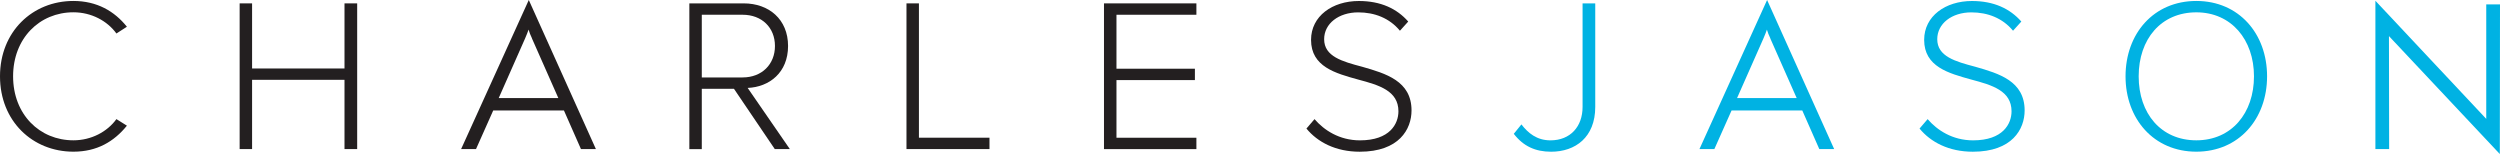 <?xml version="1.0" encoding="UTF-8"?>
<svg id="Layer_1" data-name="Layer 1" xmlns="http://www.w3.org/2000/svg" viewBox="0 0 650.87 40.11">
  <defs>
    <style>
      .cls-1 {
        fill: #00b2e3;
      }

      .cls-2 {
        fill: #231f20;
      }
    </style>
  </defs>
  <path class="cls-2" d="M0,19.87C0,8.22,8.47,.25,19.11,.25c6.14,0,10.69,2.67,13.93,6.71l-2.73,1.76c-2.39-3.3-6.54-5.52-11.2-5.52C10.29,3.21,3.41,9.98,3.41,19.87s6.88,16.66,15.7,16.66c4.66,0,8.81-2.22,11.2-5.52l2.73,1.71c-3.36,4.15-7.79,6.77-13.93,6.77C8.47,39.49,0,31.53,0,19.87Z"/>
  <path class="cls-2" d="M89.69,20.78h-24.06v18.03h-3.24V.88h3.24V17.83h24.06V.88h3.3V38.81h-3.3V20.78Z"/>
  <path class="cls-2" d="M151.25,38.81l-4.43-10.05h-18.41l-4.48,10.05h-3.88L137.67,0l17.47,38.81h-3.88Zm-12.74-28.81c-.3-.6-.8-1.84-.9-2.29-.15,.45-.6,1.64-.9,2.29l-6.87,15.53h15.52l-6.87-15.53Z"/>
  <path class="cls-2" d="M191.07,23.12h-8.36v15.7h-3.24V.88h14.16c6.54,0,11.54,4.15,11.54,11.09s-4.89,10.69-10.52,10.92l10.98,15.92h-3.92l-10.63-15.7Zm2.27-19.28h-10.63V20.16h10.63c5,0,8.42-3.41,8.42-8.19s-3.41-8.13-8.42-8.13Z"/>
  <path class="cls-2" d="M236,.88h3.24V35.85h18.37v2.96h-21.61V.88Z"/>
  <path class="cls-2" d="M287.42,.88h24.06V3.84h-20.81v14.05h20.42v2.96h-20.42v15.01h20.81v2.96h-24.06V.88Z"/>
  <path class="cls-2" d="M342.24,31.02c2.45,2.84,6.43,5.52,11.83,5.52,7.79,0,10.01-4.32,10.01-7.56,0-5.35-5.06-6.82-10.41-8.25-5.97-1.65-12.34-3.35-12.34-10.35,0-6.2,5.57-10.12,12.45-10.12,5.69,0,9.9,1.99,12.85,5.35l-2.16,2.39c-2.73-3.3-6.6-4.78-10.86-4.78-5.06,0-8.87,2.9-8.87,6.99,0,4.49,4.72,5.8,9.9,7.17,6.14,1.76,12.85,3.7,12.85,11.37,0,4.89-3.24,10.75-13.48,10.75-6.26,0-10.98-2.5-13.88-6.03l2.1-2.45Z"/>
  <path class="cls-1" d="M396.1,32.39c1.71,2.22,3.98,4.15,7.56,4.15,5.17,0,8.36-3.58,8.36-8.7V.88h3.3V27.84c0,7.9-5.18,11.66-11.49,11.66-4.09,0-7.22-1.42-9.72-4.66l1.99-2.45Z"/>
  <path class="cls-1" d="M473.65,38.81l-4.43-10.05h-18.41l-4.48,10.05h-3.88L460.06,0l17.46,38.81h-3.88Zm-12.74-28.81c-.3-.6-.8-1.84-.9-2.29-.15,.45-.6,1.64-.9,2.29l-6.87,15.53h15.52l-6.87-15.53Z"/>
  <path class="cls-1" d="M501.86,31.02c2.45,2.84,6.43,5.52,11.83,5.52,7.79,0,10.01-4.32,10.01-7.56,0-5.35-5.06-6.82-10.41-8.25-5.97-1.65-12.34-3.35-12.34-10.35,0-6.2,5.57-10.12,12.45-10.12,5.69,0,9.9,1.99,12.85,5.35l-2.16,2.39c-2.73-3.3-6.6-4.78-10.86-4.78-5.06,0-8.87,2.9-8.87,6.99,0,4.49,4.72,5.8,9.9,7.17,6.14,1.76,12.85,3.7,12.85,11.37,0,4.89-3.24,10.75-13.48,10.75-6.26,0-10.98-2.5-13.88-6.03l2.1-2.45Z"/>
  <path class="cls-1" d="M571.81,.25c11.09,0,18.42,8.53,18.42,19.62s-7.34,19.62-18.42,19.62-18.43-8.53-18.43-19.62S560.67,.25,571.81,.25Zm0,2.96c-9.21,0-15.01,6.99-15.01,16.66s5.8,16.66,15.01,16.66,15.01-7.11,15.01-16.66-5.91-16.66-15.01-16.66Z"/>
  <path class="cls-1" d="M621.96,9.4l.05,29.41h-3.58V.2l28.86,30.75V1.14h3.58l-.05,38.96-28.86-30.7Z"/>
</svg>